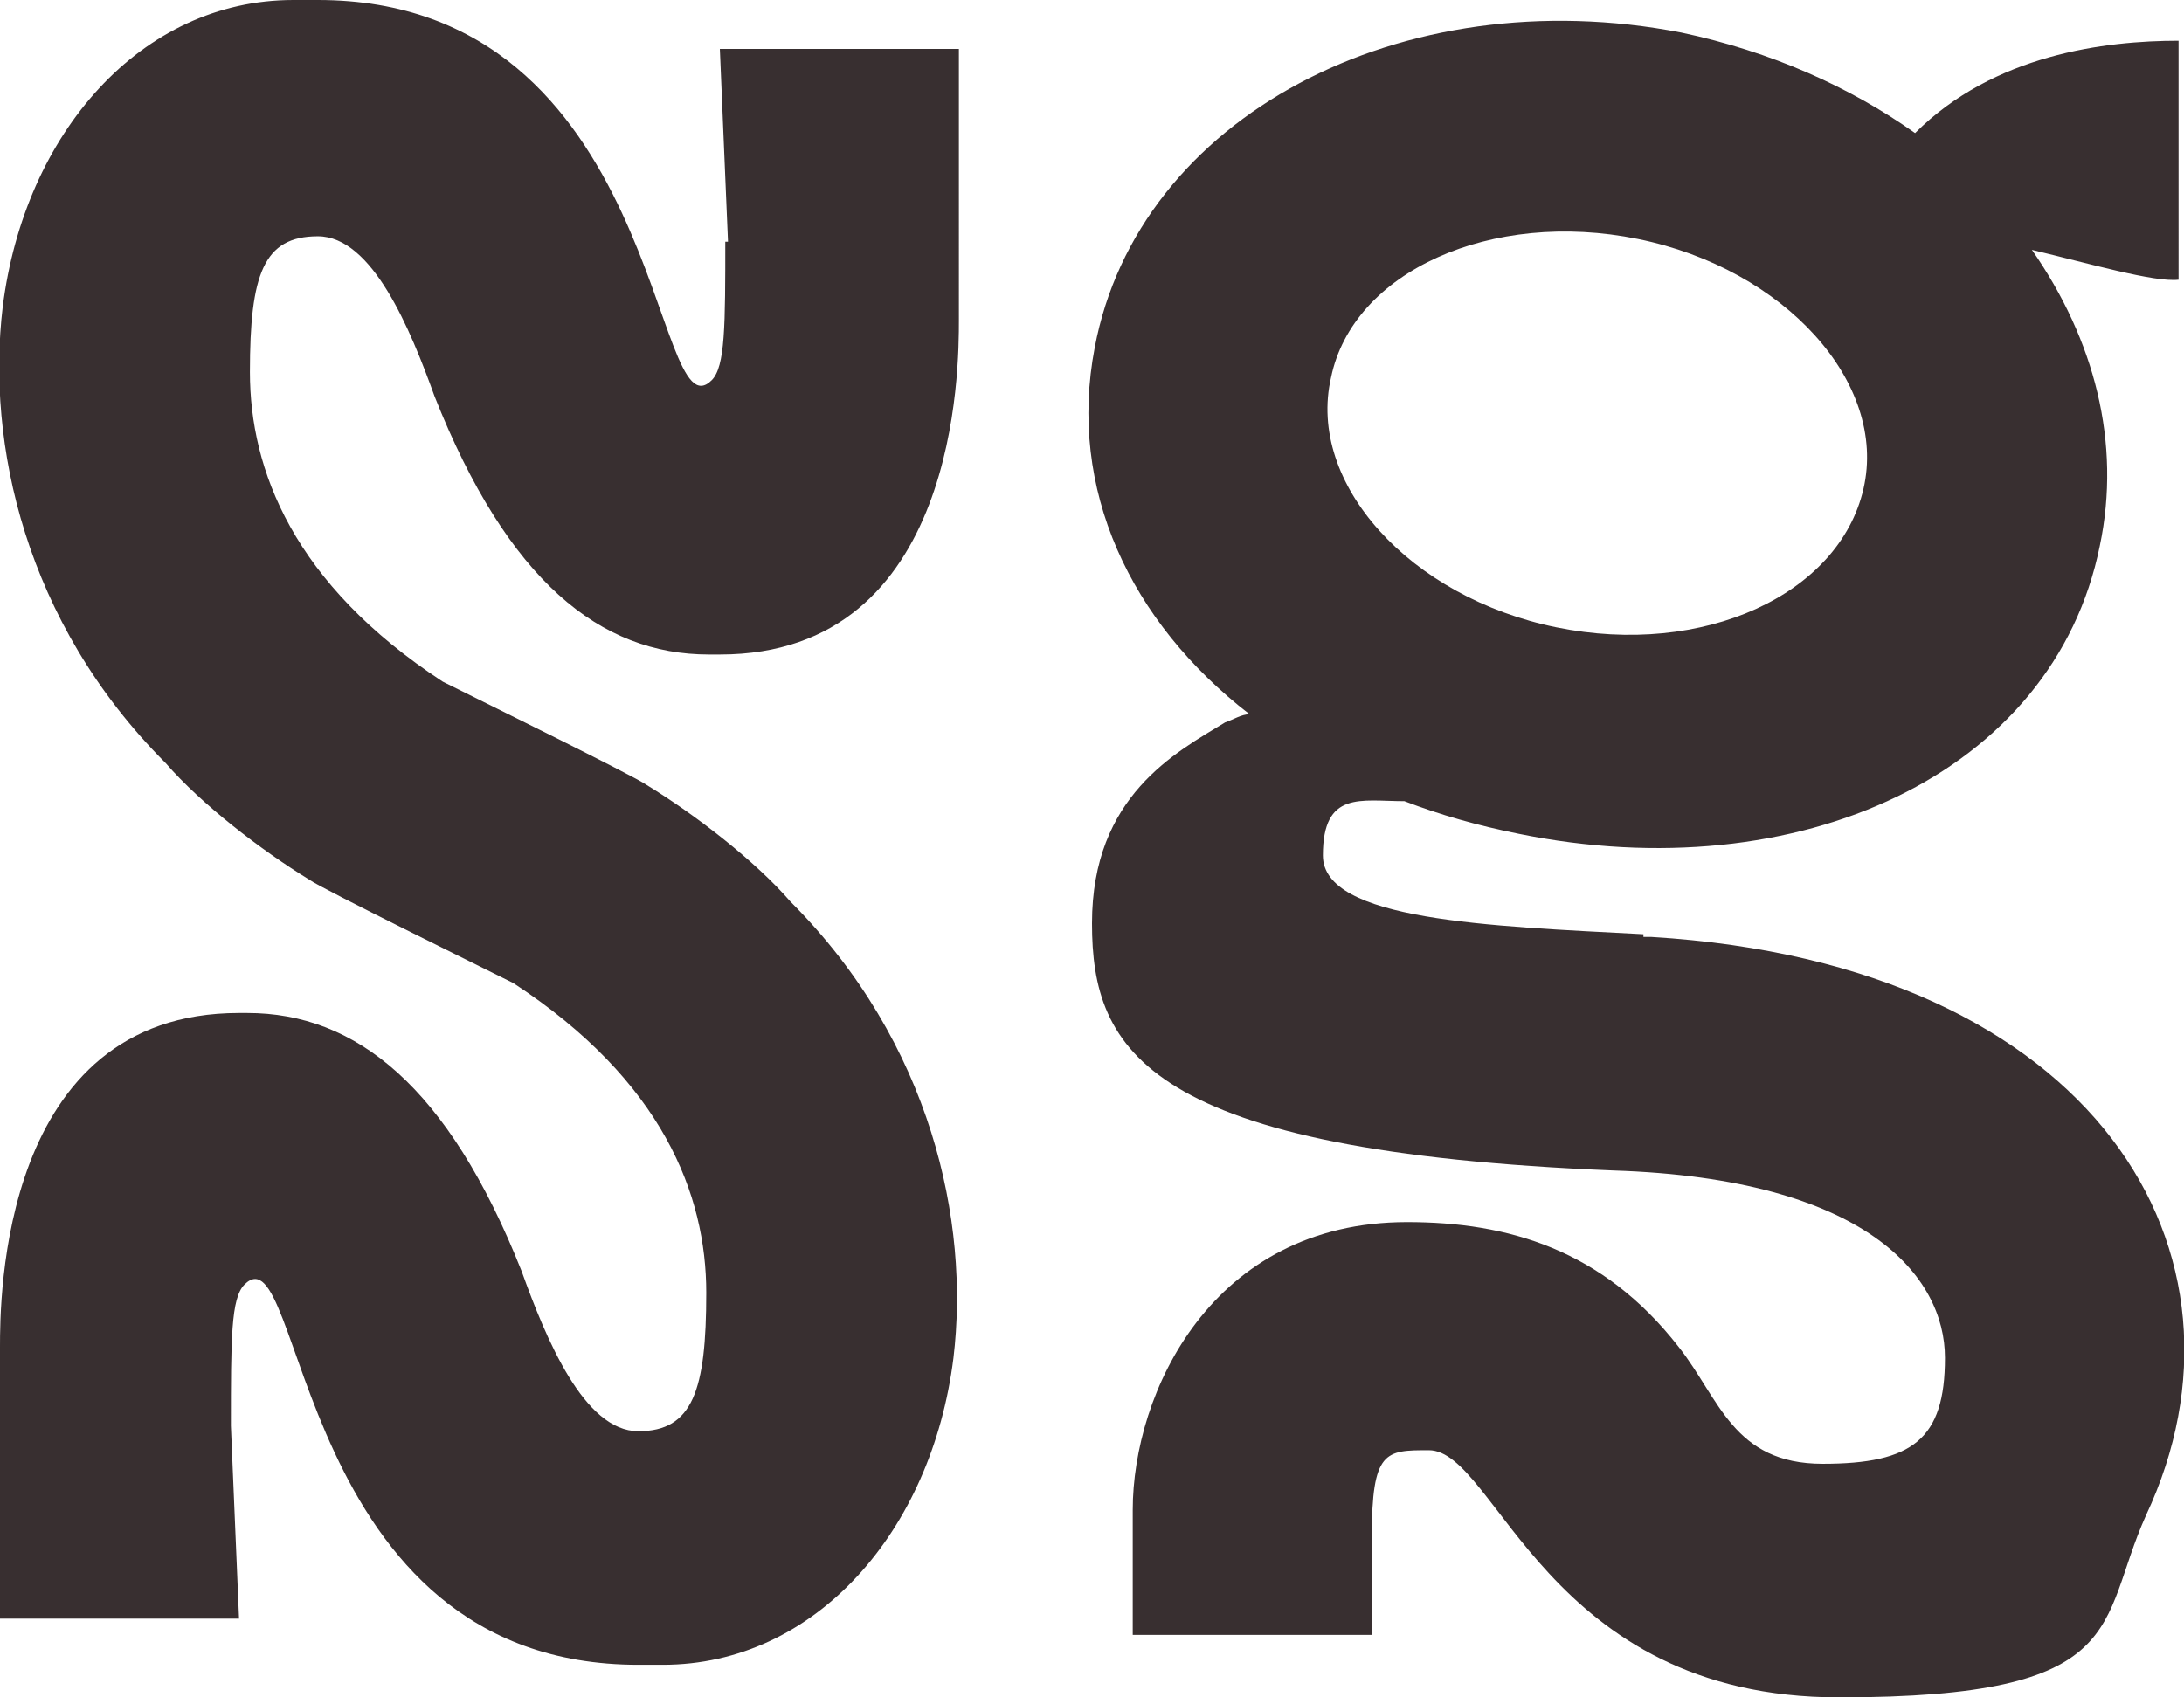 <?xml version="1.0" encoding="UTF-8"?>
<svg id="Layer_1" xmlns="http://www.w3.org/2000/svg" version="1.1" viewBox="0 0 80.4 62.5">
  <!-- Generator: Adobe Illustrator 29.0.0, SVG Export Plug-In . SVG Version: 2.1.0 Build 186)  -->
  <defs>
    <style>
      .st0 {
        fill: #382f30;
      }
    </style>
  </defs>
  <path class="st0" d="M26.7,8.8c0,3.2,0,4.7-.5,5.2-2.2,2.2-1.8-14-14.5-14s-.6,0-.9,0C5.2,0,.9,4.9.1,11.3c-.6,5,.8,11.6,6,16.8,1.3,1.5,3.5,3.2,5.3,4.3.4.3,6.3,3.2,7.5,3.8h0c5.5,3.6,7.1,7.8,7.1,11.4s-.5,5.1-2.5,5.1-3.4-3.4-4.3-5.9c-2.7-6.8-6.1-9.5-10.1-9.5h-.3C0,37.3,0,47.9,0,49.6v10h8.8l-.3-7.1c0-3.2,0-4.7.5-5.2,2.2-2.2,1.8,14,14.5,14s.6,0,.9,0c5.6,0,9.9-4.9,10.7-11.3.6-5-.8-11.6-6-16.8-1.3-1.5-3.5-3.2-5.3-4.3-.4-.3-6.3-3.2-7.5-3.8h0c-5.5-3.6-7.1-7.8-7.1-11.4s.5-5,2.5-5,3.4,3.4,4.3,5.9c2.7,6.8,6.1,9.5,10.1,9.5h.4c8.8,0,8.8-10.6,8.8-12.3V1.8h-8.8l.3,7.1h-.1Z"/>
  <path class="st0" d="M60.5,34.4c-5.7-.3-11.8-.5-11.8-2.9s1.4-2,3-2c1.3.5,2.7.9,4.2,1.2,10.3,2.1,19.7-2.2,21.4-10.6.8-3.8-.2-7.6-2.5-10.9,2.1.5,4.5,1.2,5.4,1.1V1.5c-2.7,0-6.8.5-9.7,3.4h0c-2.4-1.7-5.3-3-8.6-3.7-10.3-2-20,3.1-21.6,11.6-1,5.2,1.3,10.1,5.7,13.5-.3,0-.6.2-.9.3-1.8,1.1-4.9,2.7-4.9,7.4s2,8.4,19.2,9.1c9.3.3,12.2,3.9,12.2,6.9s-1.2,3.9-4.5,3.9-3.8-2.4-5.3-4.3c-2.8-3.6-6.3-4.6-10-4.6-7.2,0-10.1,6.3-10.1,10.6v4.6h8.8v-3.6c0-3.2.5-3.2,2.1-3.2,2.5,0,4.3,9.1,15.1,9.1s9.5-2.7,11.3-6.7c4.5-9.6-1.8-20.3-18.2-21.3h-.3,0ZM49,13.9c.8-3.9,5.9-6.2,11.3-5.1,5.4,1.1,9.2,5.3,8.3,9.2s-5.9,6.2-11.3,5.1-9.2-5.3-8.3-9.2Z"/>
</svg>